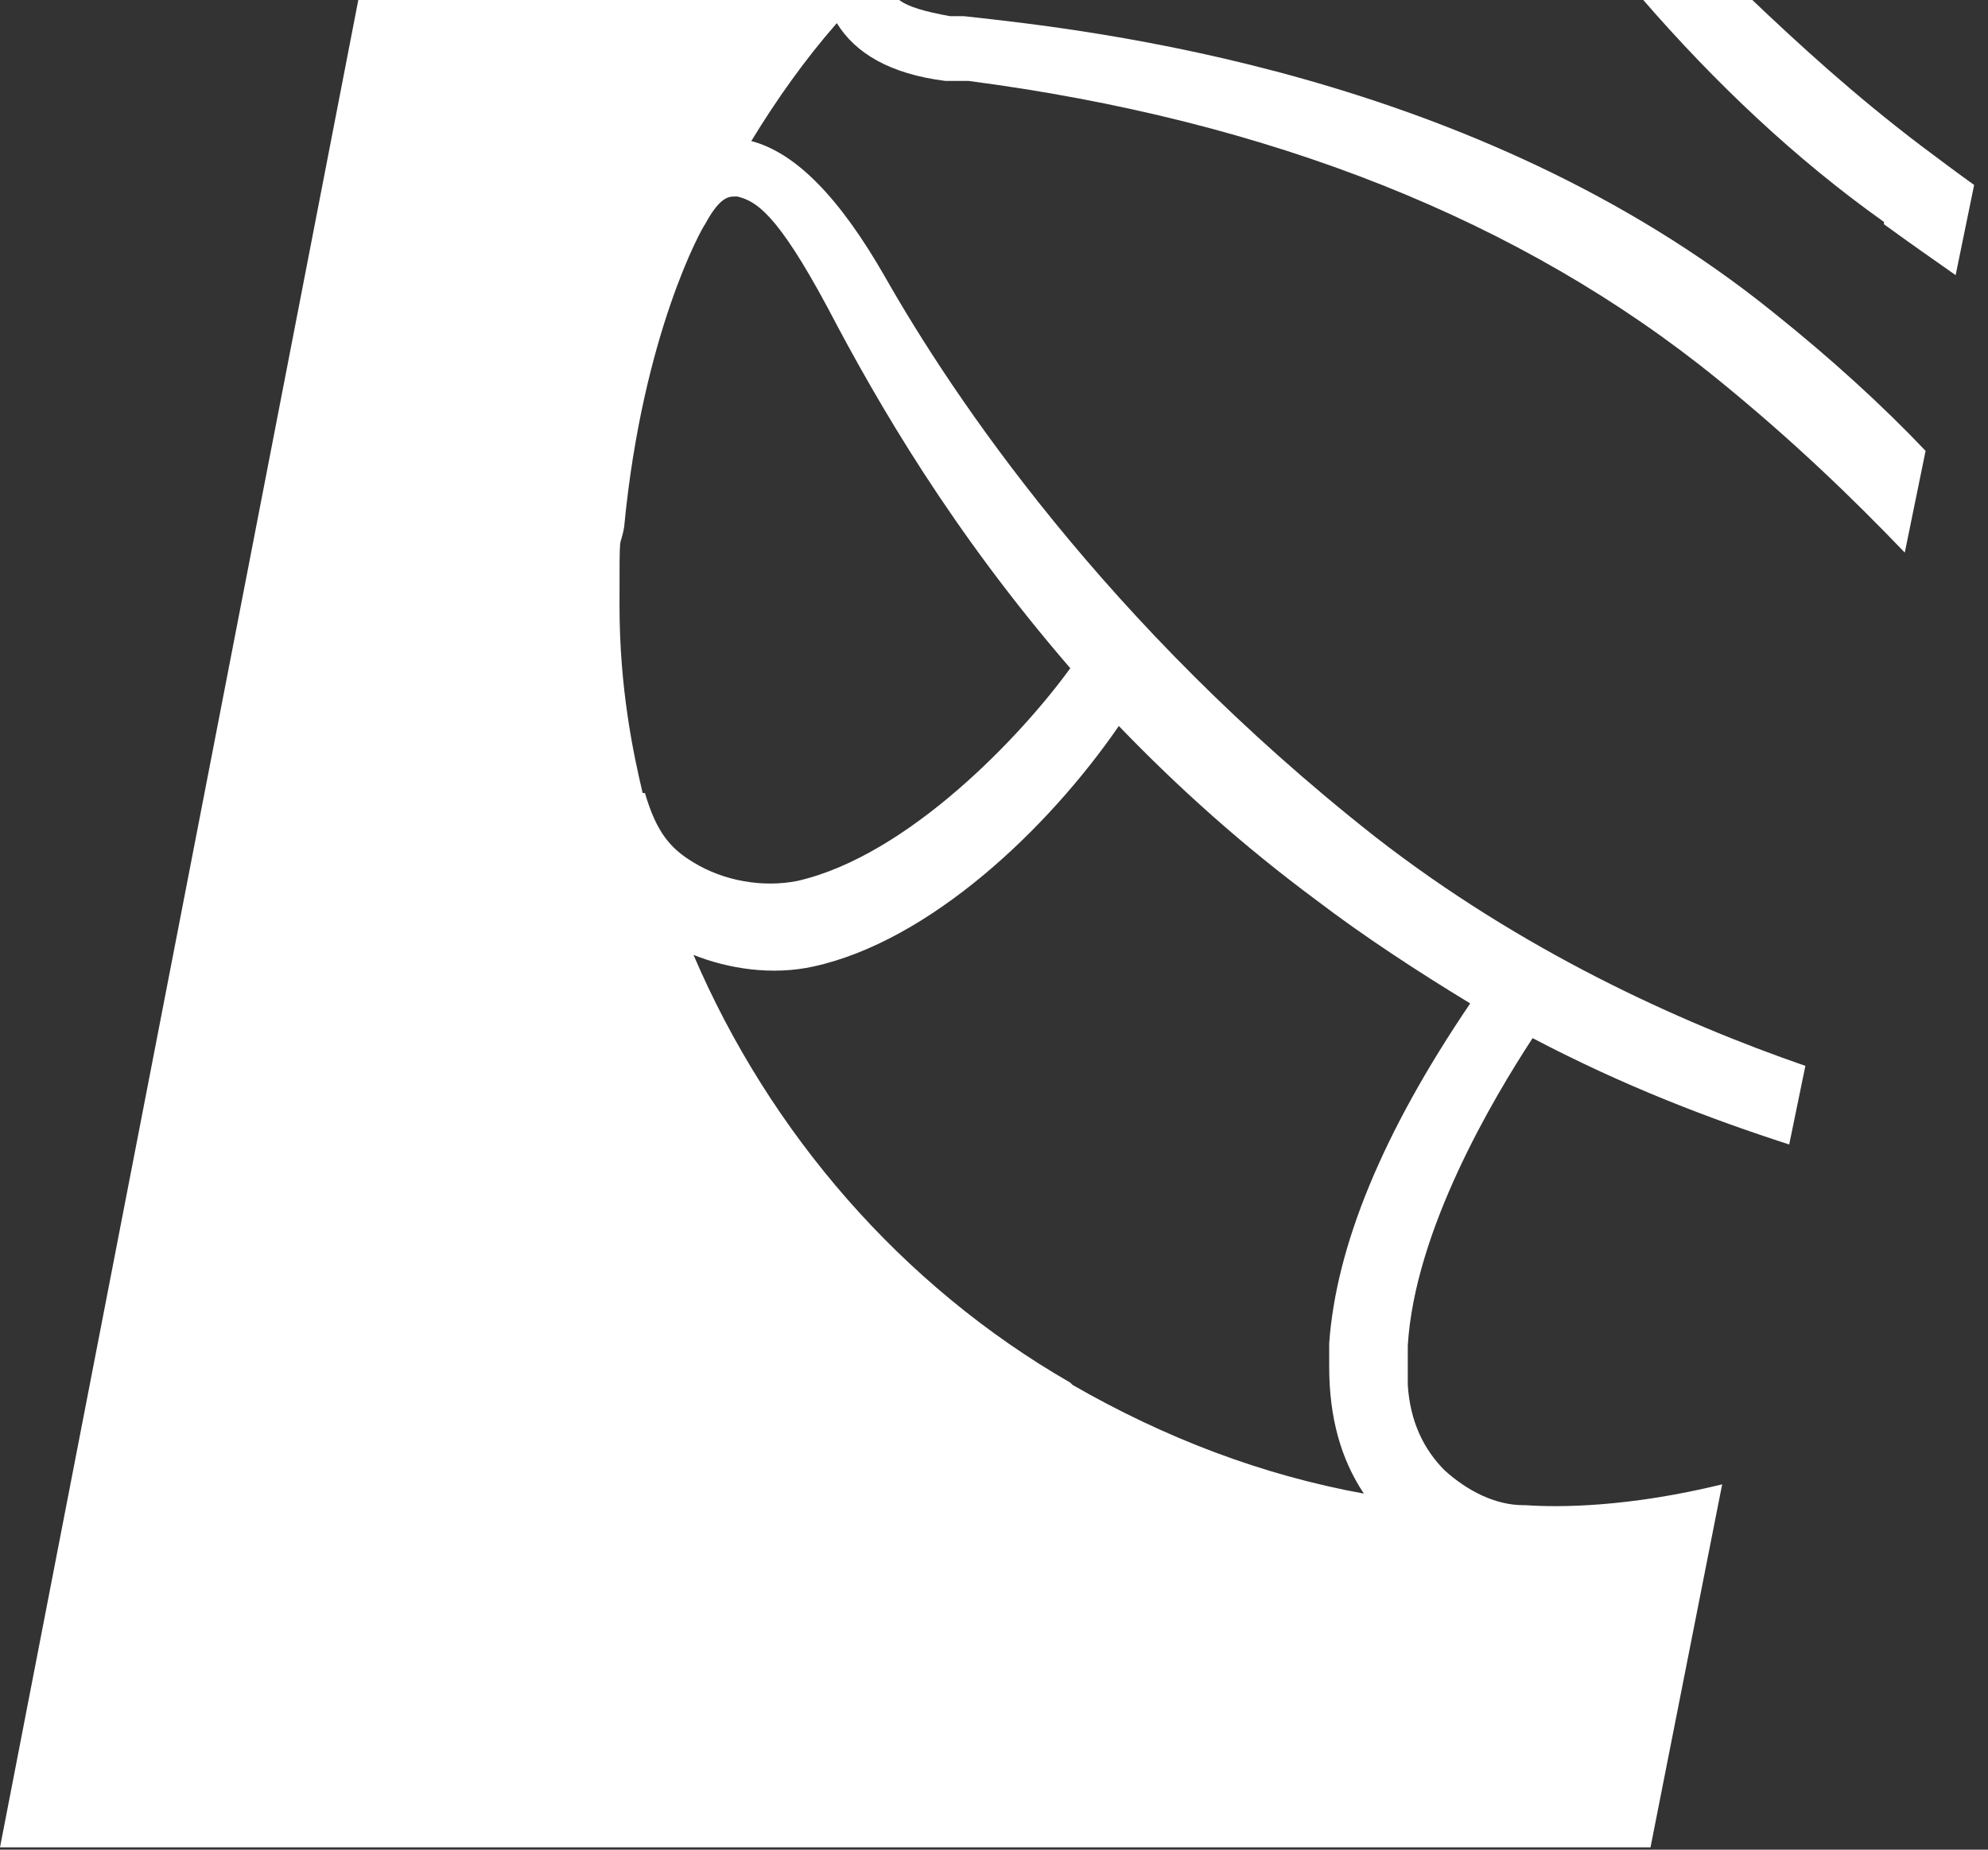 <?xml version="1.0" encoding="UTF-8"?>
<svg id="Ebene_1" xmlns="http://www.w3.org/2000/svg" version="1.1" viewBox="0 0 86 80">
  <rect x="0" y="0" width="86" height="80" fill="#333333" stroke="none"/>
  <!-- Generator: Adobe Illustrator 29.0.1, SVG Export Plug-In . SVG Version: 2.1.0 Build 192)  -->
  <defs>
    <style>
      .st0 {
        fill: #fff;
      }
    </style>
  </defs>
  <g id="Vector">
    <path class="st0" d="M81.5,9.7c1.1.8,2.1,1.5,3.1,2.2l.8-3.9c-.7-.5-1.5-1.1-2.3-1.7-2.9-2.2-5.3-4.4-7.4-6.4h-4.7c3.2,3.7,6.7,7,10.5,9.7h0Z"/>
    <path class="st0" d="M65.9,65.1h0c-1.2,0-2.4-.6-3.4-1.5-.9-.9-1.5-2.1-1.6-3.7,0-.3,0-.6,0-.9s0-.6,0-.8c.3-5,3.7-10.7,5.4-13.3,4,2.1,7.7,3.5,11.1,4.6l.7-3.4c-5.5-1.9-12.3-5-18.6-9.9-11.7-9.2-18.3-19.1-21.2-24.2-2-3.5-3.9-5.4-5.8-5.9,1.1-1.8,2.3-3.5,3.7-5.1.8,1.3,2.3,2.2,4.7,2.5.2,0,.4,0,.7,0h.3c13,1.7,23.9,6,32.4,12.9,3.2,2.6,5.8,5.1,8.1,7.5l.9-4.4c-1.9-2-4.1-4-6.6-6C63.8,3.1,47.2,1.3,41.7.7h-.6c-1.1-.2-1.8-.4-2.2-.7H15.5L0,79.9h71.4l3.1-15.7c-4.1,1-7.1,1-8.5.9h0ZM27.8,34.3c-.4-1.7-1-4.5-1-8.1s0-2.3.2-3.4c.8-8.4,3.4-13,3.5-13.1.7-1.3,1.1-1.2,1.4-1.2.8.2,1.7.7,3.9,4.8,2.2,4.2,5.4,9.7,10.5,15.6-2.1,2.9-7,8.1-11.8,9.2-1.5.3-3.2,0-4.5-.8-1-.6-1.6-1.3-2.1-3h0ZM46.3,59.8c-7.3-4.2-13-10.8-16.3-18.5,1.5.6,3.4.9,5.2.5,5-1.1,10.1-5.9,13.2-10.4,2.6,2.7,5.4,5.2,8.5,7.5,2.1,1.6,4.4,3.1,6.7,4.5-3.8,5.6-5.8,10.5-6.1,14.7,0,.3,0,.7,0,1,0,2.2.5,4,1.5,5.5-4.4-.8-8.6-2.4-12.6-4.7h0Z"/>
  </g>
</svg>